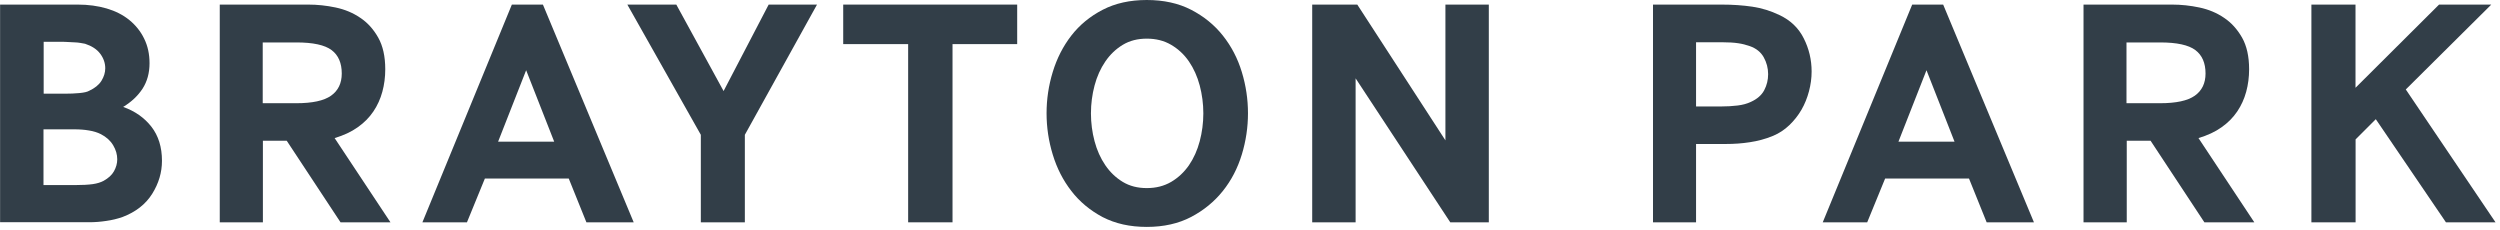 <svg width="370" height="34" viewBox="0 0 370 34" fill="none" xmlns="http://www.w3.org/2000/svg">
<path d="M0.013 32.903V0.679H11.516C13.057 0.679 14.493 0.875 15.786 1.253C17.078 1.632 18.214 2.207 19.141 2.964C20.068 3.721 20.812 4.635 21.335 5.719C21.87 6.803 22.131 8.004 22.131 9.362C22.131 10.811 21.779 12.065 21.1 13.122C20.408 14.18 19.455 15.081 18.227 15.825C19.964 16.439 21.361 17.418 22.405 18.75C23.45 20.094 23.972 21.779 23.972 23.802C23.972 25.513 23.489 27.145 22.523 28.686C21.557 30.226 20.094 31.375 18.123 32.12C17.379 32.381 16.582 32.577 15.733 32.694C14.885 32.825 14.049 32.89 13.24 32.89H0L0.013 32.903ZM6.437 13.866H9.623C10.367 13.866 11.072 13.84 11.751 13.775C12.43 13.71 12.913 13.605 13.2 13.435C14.036 13.044 14.637 12.561 15.015 11.96C15.381 11.359 15.577 10.746 15.577 10.106C15.577 9.336 15.329 8.617 14.832 7.952C14.336 7.286 13.579 6.803 12.587 6.476C12.43 6.45 12.208 6.398 11.934 6.359C11.66 6.306 11.359 6.28 11.02 6.267C10.68 6.254 10.341 6.241 10.002 6.215C9.662 6.189 9.362 6.189 9.114 6.189H6.463V13.866H6.437ZM6.437 27.393H11.072C12.195 27.393 13.083 27.341 13.736 27.25C14.376 27.158 14.911 26.988 15.329 26.766C16.034 26.375 16.556 25.905 16.869 25.343C17.183 24.782 17.352 24.194 17.352 23.581C17.352 22.875 17.157 22.183 16.752 21.505C16.347 20.826 15.746 20.277 14.937 19.859C14.428 19.598 13.827 19.415 13.174 19.311C12.508 19.193 11.777 19.141 10.981 19.141H6.437V27.406V27.393Z" fill="#323E48"/>
<path d="M32.524 32.903V0.679H45.62C46.978 0.679 48.323 0.823 49.681 1.11C51.038 1.397 52.253 1.906 53.323 2.637C54.407 3.356 55.282 4.335 55.974 5.562C56.666 6.79 57.018 8.343 57.018 10.25C57.018 11.412 56.875 12.521 56.587 13.579C56.3 14.637 55.856 15.616 55.256 16.504C54.655 17.392 53.885 18.175 52.932 18.841C51.978 19.52 50.843 20.042 49.524 20.434L57.789 32.903H50.399L42.434 20.826H38.909V32.903H32.537H32.524ZM38.896 15.276H43.87C46.221 15.276 47.931 14.911 48.989 14.167C50.046 13.422 50.581 12.326 50.581 10.876C50.581 9.336 50.085 8.174 49.08 7.416C48.075 6.659 46.338 6.28 43.857 6.28H38.883V15.263L38.896 15.276Z" fill="#323E48"/>
<path d="M62.516 32.903L75.755 0.679H80.351L93.787 32.903H86.788L84.177 26.427H71.76L69.109 32.903H62.542H62.516ZM73.718 20.969H82.022L77.87 10.393L73.718 20.969Z" fill="#323E48"/>
<path d="M103.723 32.903V19.951L92.846 0.679H100.093L107.091 13.475L113.763 0.679H120.918L110.238 19.951V32.903H103.71H103.723Z" fill="#323E48"/>
<path d="M134.406 32.903V6.528H124.796V0.679H150.544V6.528H140.973V32.903H134.406Z" fill="#323E48"/>
<path d="M163.196 32.133C161.329 31.14 159.775 29.848 158.561 28.268C157.334 26.688 156.42 24.899 155.806 22.875C155.192 20.865 154.892 18.828 154.892 16.765C154.892 14.702 155.192 12.665 155.806 10.654C156.42 8.644 157.334 6.842 158.561 5.262C159.788 3.682 161.329 2.416 163.196 1.449C165.063 0.483 167.244 0 169.725 0C172.205 0 174.425 0.483 176.292 1.449C178.159 2.416 179.726 3.682 180.98 5.262C182.233 6.842 183.173 8.631 183.787 10.654C184.4 12.665 184.701 14.702 184.701 16.765C184.701 18.828 184.4 20.865 183.787 22.875C183.173 24.886 182.246 26.688 180.98 28.268C179.713 29.848 178.159 31.127 176.292 32.107C174.425 33.086 172.232 33.582 169.725 33.582C167.218 33.582 165.076 33.099 163.196 32.133ZM163.588 24.455C164.293 25.487 165.155 26.309 166.173 26.923C167.192 27.537 168.367 27.837 169.725 27.837C171.083 27.837 172.271 27.537 173.328 26.923C174.373 26.309 175.248 25.487 175.966 24.455C176.671 23.424 177.206 22.236 177.559 20.904C177.911 19.572 178.094 18.188 178.094 16.778C178.094 15.368 177.911 13.984 177.559 12.652C177.206 11.32 176.671 10.132 175.966 9.101C175.261 8.069 174.373 7.247 173.328 6.633C172.284 6.019 171.083 5.719 169.725 5.719C168.367 5.719 167.192 6.019 166.173 6.633C165.155 7.247 164.293 8.069 163.588 9.101C162.883 10.132 162.348 11.32 161.995 12.652C161.642 13.984 161.46 15.368 161.46 16.778C161.46 18.188 161.642 19.572 161.995 20.904C162.348 22.236 162.883 23.424 163.588 24.455Z" fill="#323E48"/>
<path d="M194.206 32.903V0.679H200.878L213.922 20.773V0.679H220.345V32.903H214.64L200.63 11.594V32.903H194.206Z" fill="#323E48"/>
<path d="M244.644 32.903V0.679H254.789C256.434 0.679 257.949 0.783 259.359 0.992C260.756 1.201 262.088 1.619 263.341 2.22C264.986 2.99 266.188 4.139 266.958 5.68C267.728 7.207 268.12 8.839 268.12 10.589C268.12 11.555 267.989 12.534 267.728 13.514C267.467 14.493 267.102 15.407 266.618 16.243C266.135 17.078 265.535 17.835 264.83 18.515C264.125 19.193 263.315 19.729 262.414 20.107C261.291 20.564 260.142 20.878 258.98 21.047C257.818 21.23 256.643 21.309 255.455 21.309H251.016V32.903H244.644ZM251.016 15.759H254.632C255.572 15.759 256.408 15.707 257.165 15.616C257.923 15.524 258.575 15.342 259.124 15.081C260.051 14.663 260.717 14.088 261.109 13.344C261.5 12.6 261.683 11.816 261.683 10.981C261.683 10.08 261.461 9.244 261.03 8.474C260.599 7.704 259.907 7.155 258.98 6.829C258.432 6.633 257.857 6.489 257.244 6.398C256.63 6.306 255.847 6.254 254.88 6.254H251.016V15.773V15.759Z" fill="#323E48"/>
<path d="M269.766 32.903L283.005 0.679H287.588L301.023 32.903H294.025L291.414 26.427H278.997L276.346 32.903H269.779H269.766ZM280.968 20.969H289.272L285.12 10.393L280.968 20.969Z" fill="#323E48"/>
<path d="M308.361 32.903V0.679H321.457C322.815 0.679 324.16 0.823 325.518 1.11C326.876 1.397 328.09 1.906 329.161 2.637C330.244 3.356 331.119 4.335 331.824 5.562C332.516 6.79 332.869 8.343 332.869 10.25C332.869 11.412 332.725 12.521 332.438 13.579C332.151 14.637 331.707 15.616 331.106 16.504C330.506 17.392 329.735 18.175 328.782 18.841C327.829 19.52 326.693 20.042 325.374 20.434L333.639 32.903H326.249L318.284 20.826H314.759V32.903H308.387H308.361ZM314.733 15.276H319.708C322.058 15.276 323.768 14.911 324.826 14.167C325.883 13.422 326.419 12.326 326.419 10.876C326.419 9.336 325.923 8.174 324.917 7.416C323.912 6.659 322.175 6.28 319.695 6.28H314.72V15.263L314.733 15.276Z" fill="#323E48"/>
<path d="M342.087 32.903V0.679H348.615V12.992L360.98 0.679H368.71L356.058 13.24L369.337 32.903H361.999L351.619 17.64L348.628 20.63V32.903H342.1H342.087Z" fill="#323E48"/>
</svg>
